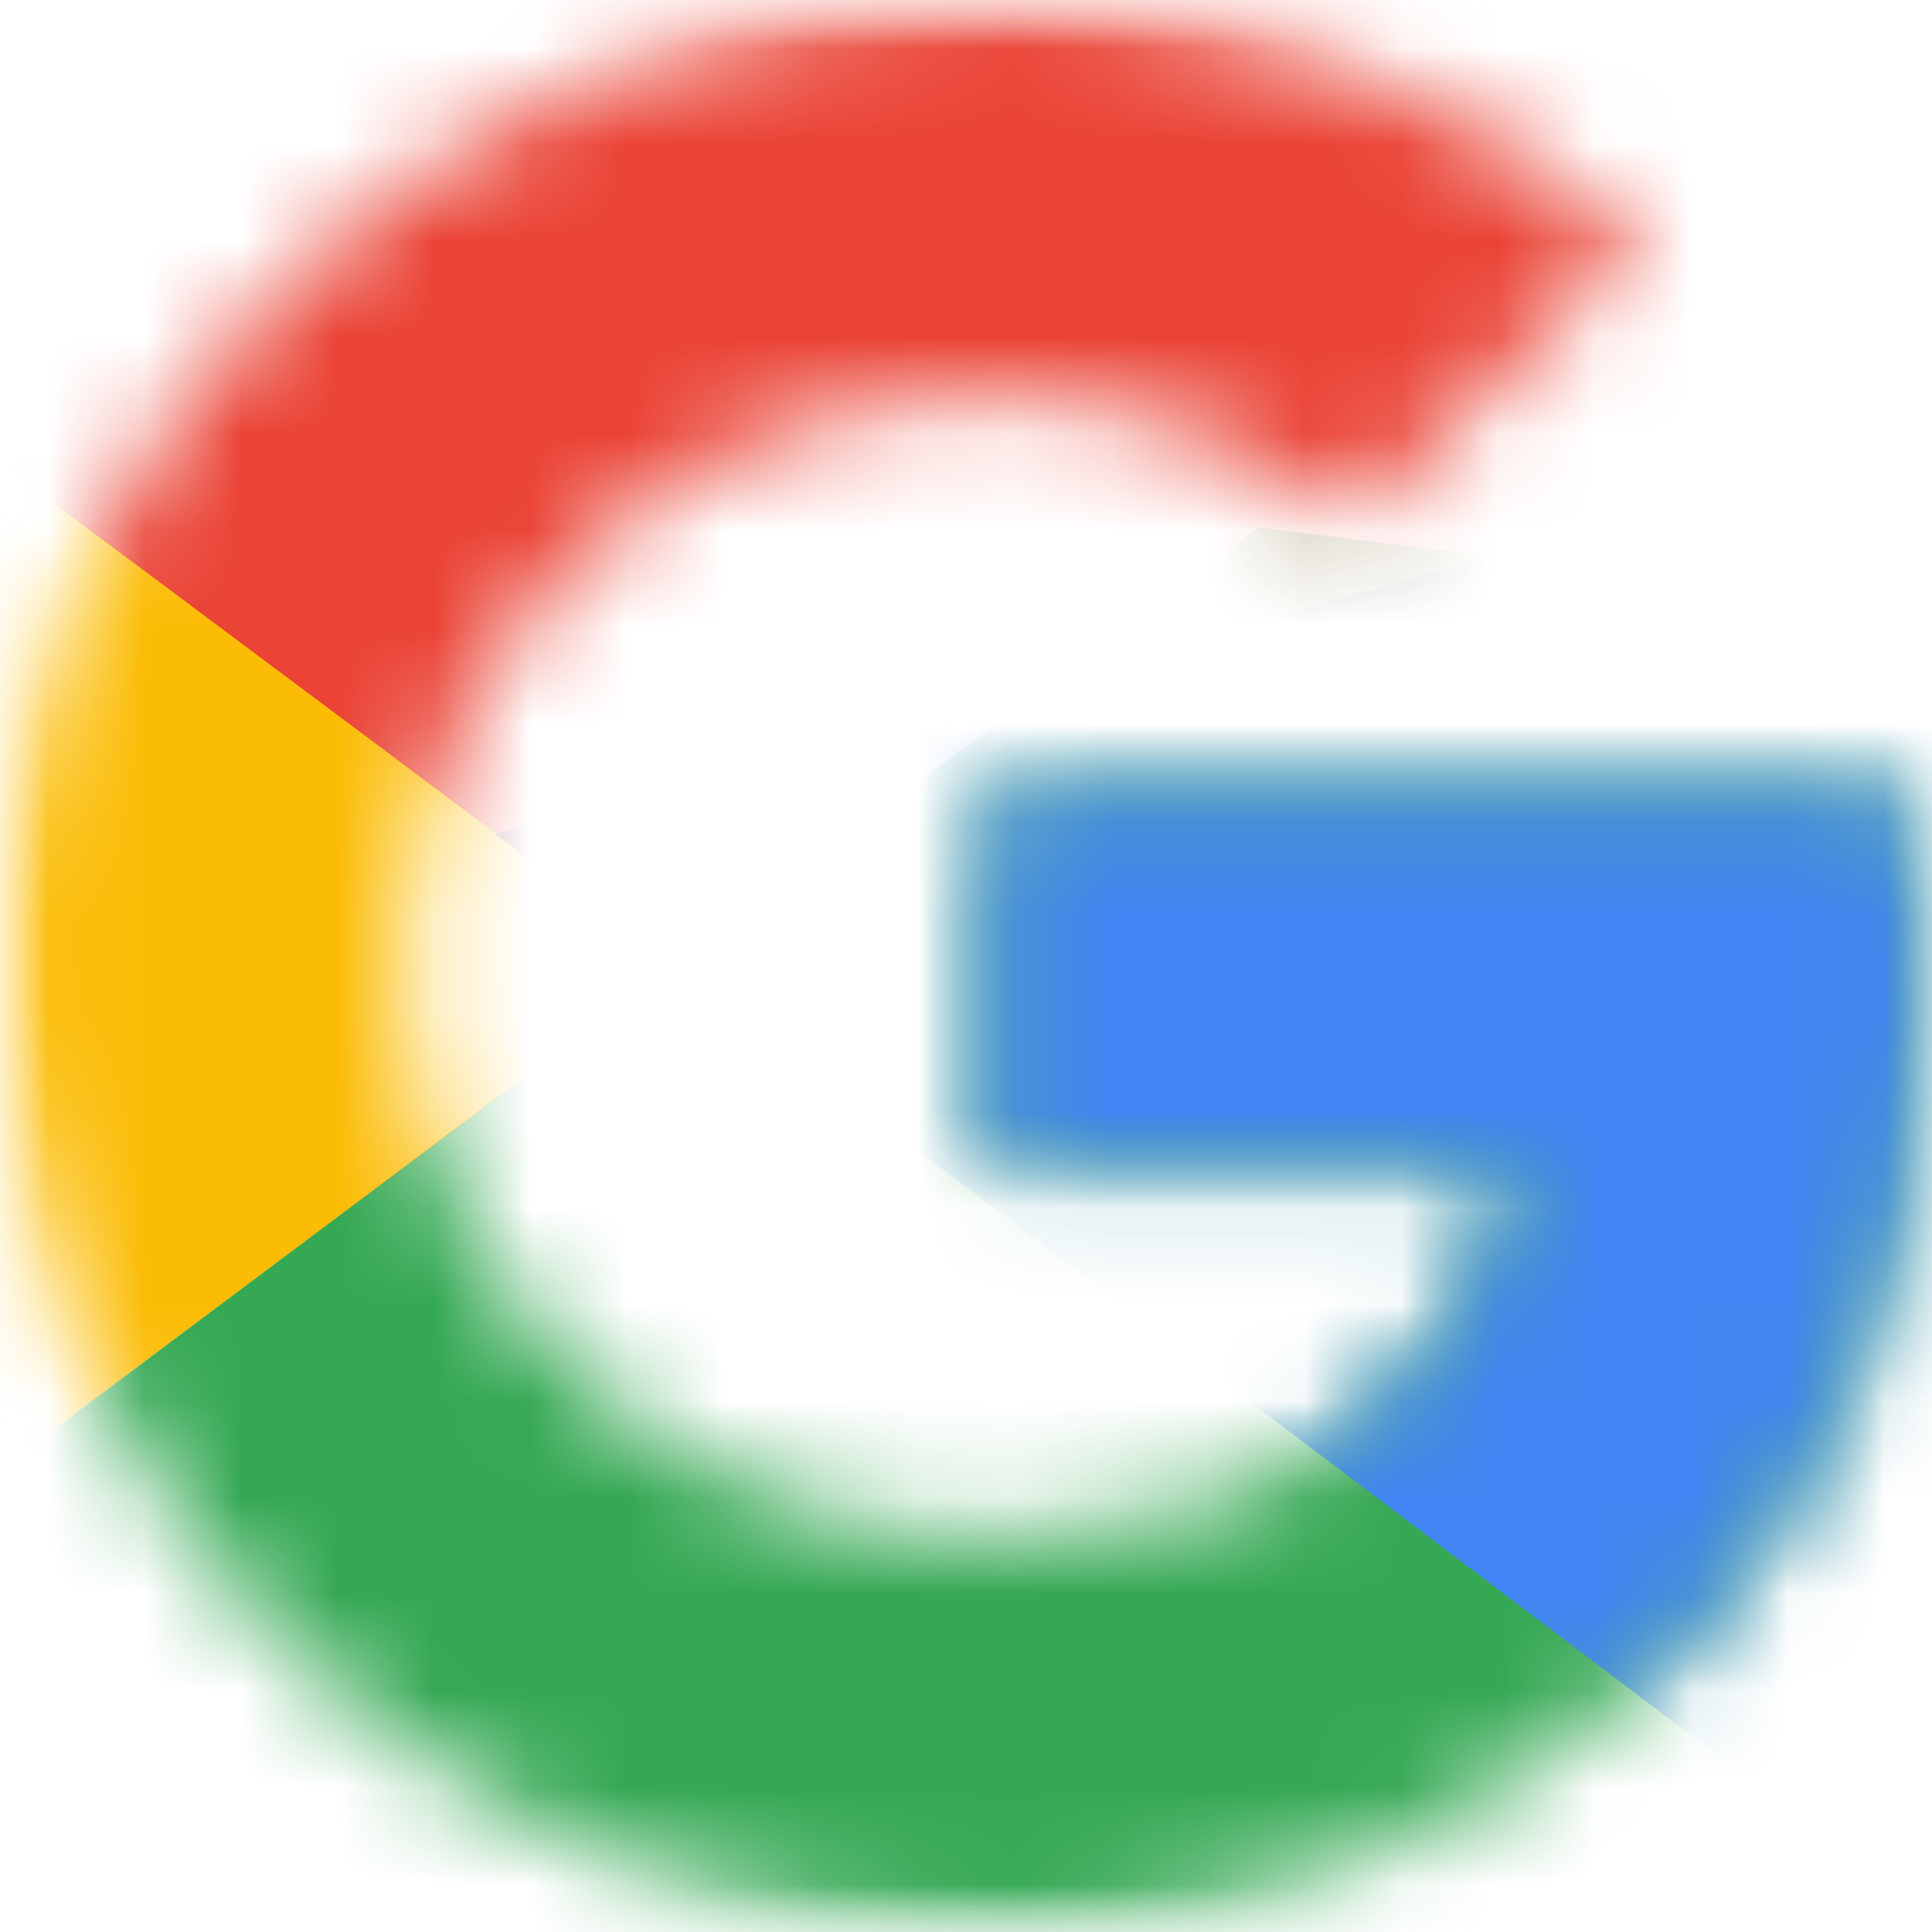 <svg width="20" height="20" viewBox="0 0 20 20" fill="none" xmlns="http://www.w3.org/2000/svg">
<g clip-path="url(#clip0_160_3239)">
<mask id="mask0_160_3239" style="mask-type:luminance" maskUnits="userSpaceOnUse" x="0" y="4" width="7" height="12">
<path d="M6.10352e-05 4.09H6.989V15.918H6.10352e-05V4.09Z" fill="white"/>
</mask>
<g mask="url(#mask0_160_3239)">
<mask id="mask1_160_3239" style="mask-type:luminance" maskUnits="userSpaceOnUse" x="0" y="0" width="20" height="20">
<path d="M19.767 8.185H10.232V12.047H15.72C15.209 14.501 13.069 15.91 10.232 15.91C6.884 15.91 4.186 13.274 4.186 10.003C4.186 6.731 6.884 4.096 10.232 4.096C11.674 4.096 12.976 4.596 14 5.413L16.976 2.505C15.162 0.961 12.837 0.006 10.232 0.006C4.558 0.006 0 4.459 0 10.003C0 15.546 4.558 19.999 10.232 19.999C15.348 19.999 20 16.364 20 10.003C20 9.412 19.906 8.776 19.767 8.185Z" fill="white"/>
</mask>
<g mask="url(#mask1_160_3239)">
<path d="M-0.93 15.908V4.094L6.977 10.001L-0.93 15.908Z" fill="#FBBC05"/>
</g>
</g>
<mask id="mask2_160_3239" style="mask-type:luminance" maskUnits="userSpaceOnUse" x="0" y="0" width="20" height="11">
<path d="M6.10352e-05 6.10352e-05H19.999V10.005H6.10352e-05V6.10352e-05Z" fill="white"/>
</mask>
<g mask="url(#mask2_160_3239)">
<mask id="mask3_160_3239" style="mask-type:luminance" maskUnits="userSpaceOnUse" x="0" y="0" width="20" height="21">
<path d="M19.767 8.187H10.232V12.05H15.72C15.209 14.503 13.069 15.912 10.232 15.912C6.884 15.912 4.186 13.276 4.186 10.005C4.186 6.733 6.884 4.098 10.232 4.098C11.674 4.098 12.976 4.598 14 5.416L16.976 2.508C15.162 0.963 12.837 0.008 10.232 0.008C4.558 0.008 0 4.461 0 10.005C0 15.548 4.558 20.001 10.232 20.001C15.348 20.001 20 16.366 20 10.005C20 9.414 19.906 8.778 19.767 8.187Z" fill="white"/>
</mask>
<g mask="url(#mask3_160_3239)">
<path d="M-0.93 4.098L6.977 10.005L10.232 7.233L21.395 5.461V-0.9H-0.93V4.098Z" fill="#EA4335"/>
</g>
</g>
<mask id="mask4_160_3239" style="mask-type:luminance" maskUnits="userSpaceOnUse" x="0" y="0" width="20" height="20">
<path d="M6.10352e-05 6.10352e-05H19.999V20H6.10352e-05V6.10352e-05Z" fill="white"/>
</mask>
<g mask="url(#mask4_160_3239)">
<mask id="mask5_160_3239" style="mask-type:luminance" maskUnits="userSpaceOnUse" x="0" y="0" width="20" height="21">
<path d="M19.767 8.187H10.232V12.05H15.72C15.209 14.503 13.069 15.912 10.232 15.912C6.884 15.912 4.186 13.276 4.186 10.005C4.186 6.733 6.884 4.098 10.232 4.098C11.674 4.098 12.976 4.598 14 5.416L16.976 2.508C15.162 0.963 12.837 0.008 10.232 0.008C4.558 0.008 0 4.461 0 10.005C0 15.548 4.558 20.001 10.232 20.001C15.348 20.001 20 16.366 20 10.005C20 9.414 19.906 8.778 19.767 8.187Z" fill="white"/>
</mask>
<g mask="url(#mask5_160_3239)">
<path d="M-0.93 15.912L13.023 5.461L16.697 5.915L21.395 -0.9V20.91H-0.93V15.912Z" fill="#34A853"/>
</g>
</g>
<mask id="mask6_160_3239" style="mask-type:luminance" maskUnits="userSpaceOnUse" x="5" y="4" width="15" height="16">
<path d="M5.11 4.09H20V19.999H5.11V4.09Z" fill="white"/>
</mask>
<g mask="url(#mask6_160_3239)">
<mask id="mask7_160_3239" style="mask-type:luminance" maskUnits="userSpaceOnUse" x="0" y="0" width="20" height="20">
<path d="M19.767 8.185H10.232V12.047H15.72C15.209 14.501 13.069 15.91 10.232 15.91C6.884 15.91 4.186 13.274 4.186 10.003C4.186 6.731 6.884 4.096 10.232 4.096C11.674 4.096 12.976 4.596 14 5.413L16.976 2.505C15.162 0.961 12.837 0.006 10.232 0.006C4.558 0.006 0 4.459 0 10.003C0 15.546 4.558 19.999 10.232 19.999C15.348 19.999 20 16.364 20 10.003C20 9.412 19.906 8.776 19.767 8.185Z" fill="white"/>
</mask>
<g mask="url(#mask7_160_3239)">
<path d="M21.395 20.906L6.977 10.001L5.117 8.638L21.395 4.094V20.906Z" fill="#4285F4"/>
</g>
</g>
</g>
<defs>
<clipPath id="clip0_160_3239">
<rect width="20" height="20" fill="white"/>
</clipPath>
</defs>
</svg>
